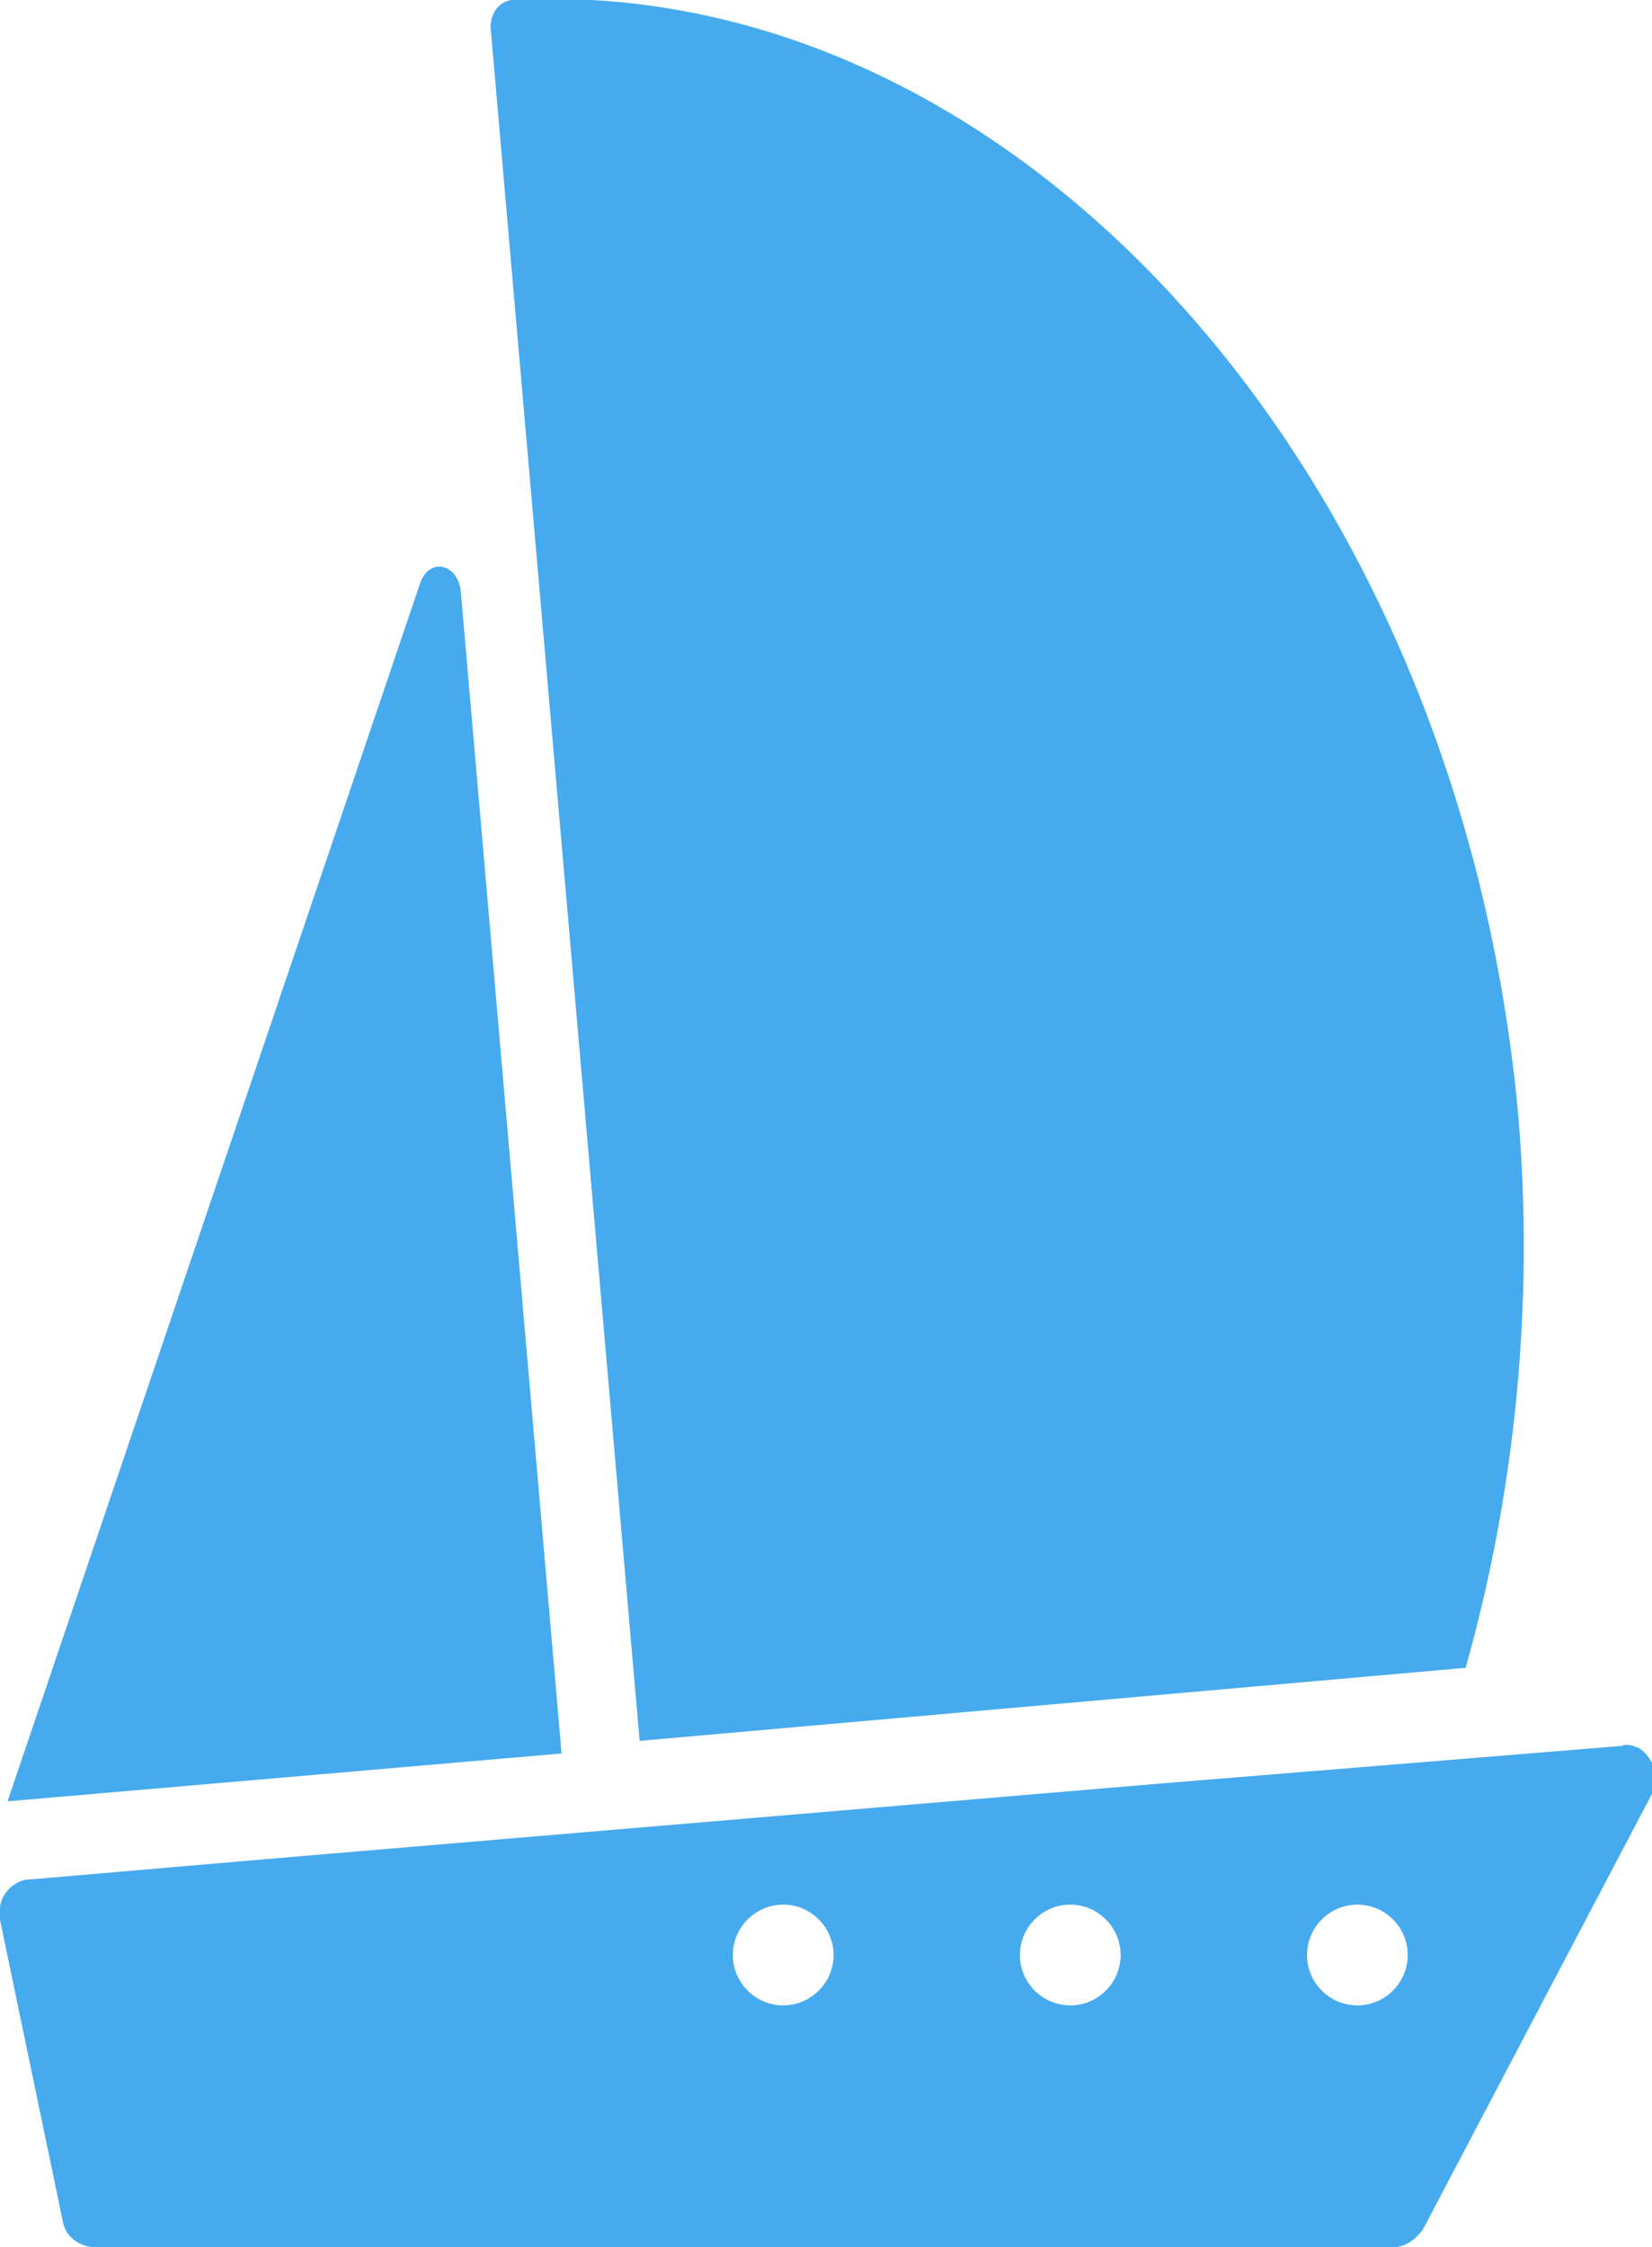 <?xml version="1.0" encoding="utf-8"?>
<!-- Generator: Adobe Illustrator 26.5.0, SVG Export Plug-In . SVG Version: 6.00 Build 0)  -->
<svg version="1.1" id="Layer_1" xmlns="http://www.w3.org/2000/svg" xmlns:xlink="http://www.w3.org/1999/xlink" x="0px" y="0px"
	 viewBox="0 0 65.6 89.2" style="enable-background:new 0 0 65.6 89.2;" xml:space="preserve">
<style type="text/css">
	.st0{fill:#46AAEF;}
</style>
<path class="st0" d="M10.5,73.8l-9.3,0.8c-0.7,0-1.3,0.7-1.2,1.4c0,0.1,0,0.1,0,0.2l2.5,12c0.1,0.6,0.7,1,1.3,1h51.5
	c0.5,0,0.9-0.3,1.2-0.7l9.1-17.3c0.3-0.6,0.1-1.4-0.5-1.8c-0.2-0.1-0.5-0.2-0.7-0.1L46,70.8 M43.4,71.1l-30.3,2.6 M31.1,79.6
	c-1.1,0-2-0.9-2-2s0.9-2,2-2s2,0.9,2,2l0,0C33.1,78.7,32.2,79.6,31.1,79.6C31.1,79.6,31.1,79.6,31.1,79.6L31.1,79.6z M42.5,79.6
	c-1.1,0-2-0.9-2-2s0.9-2,2-2s2,0.9,2,2C44.5,78.7,43.6,79.6,42.5,79.6C42.5,79.6,42.5,79.6,42.5,79.6L42.5,79.6z M53.9,79.6
	c-1.1,0-2-0.9-2-2s0.9-2,2-2s2,0.9,2,2C55.9,78.7,55,79.6,53.9,79.6C53.9,79.6,53.9,79.6,53.9,79.6L53.9,79.6z"/>
<path class="st0" d="M25.4,69.1l32.8-2.9c2-7.1,2.7-14.5,2.1-21.8C58,18.6,40.2-1.1,20.3,0c-0.6,0.1-0.9,0.7-0.8,1.3L25.4,69.1
	L25.4,69.1z"/>
<path class="st0" d="M0.3,71.5l22-1.9l-4-46.1c-0.1-1.1-1.2-1.4-1.6-0.4L0.3,71.5z"/>
</svg>
